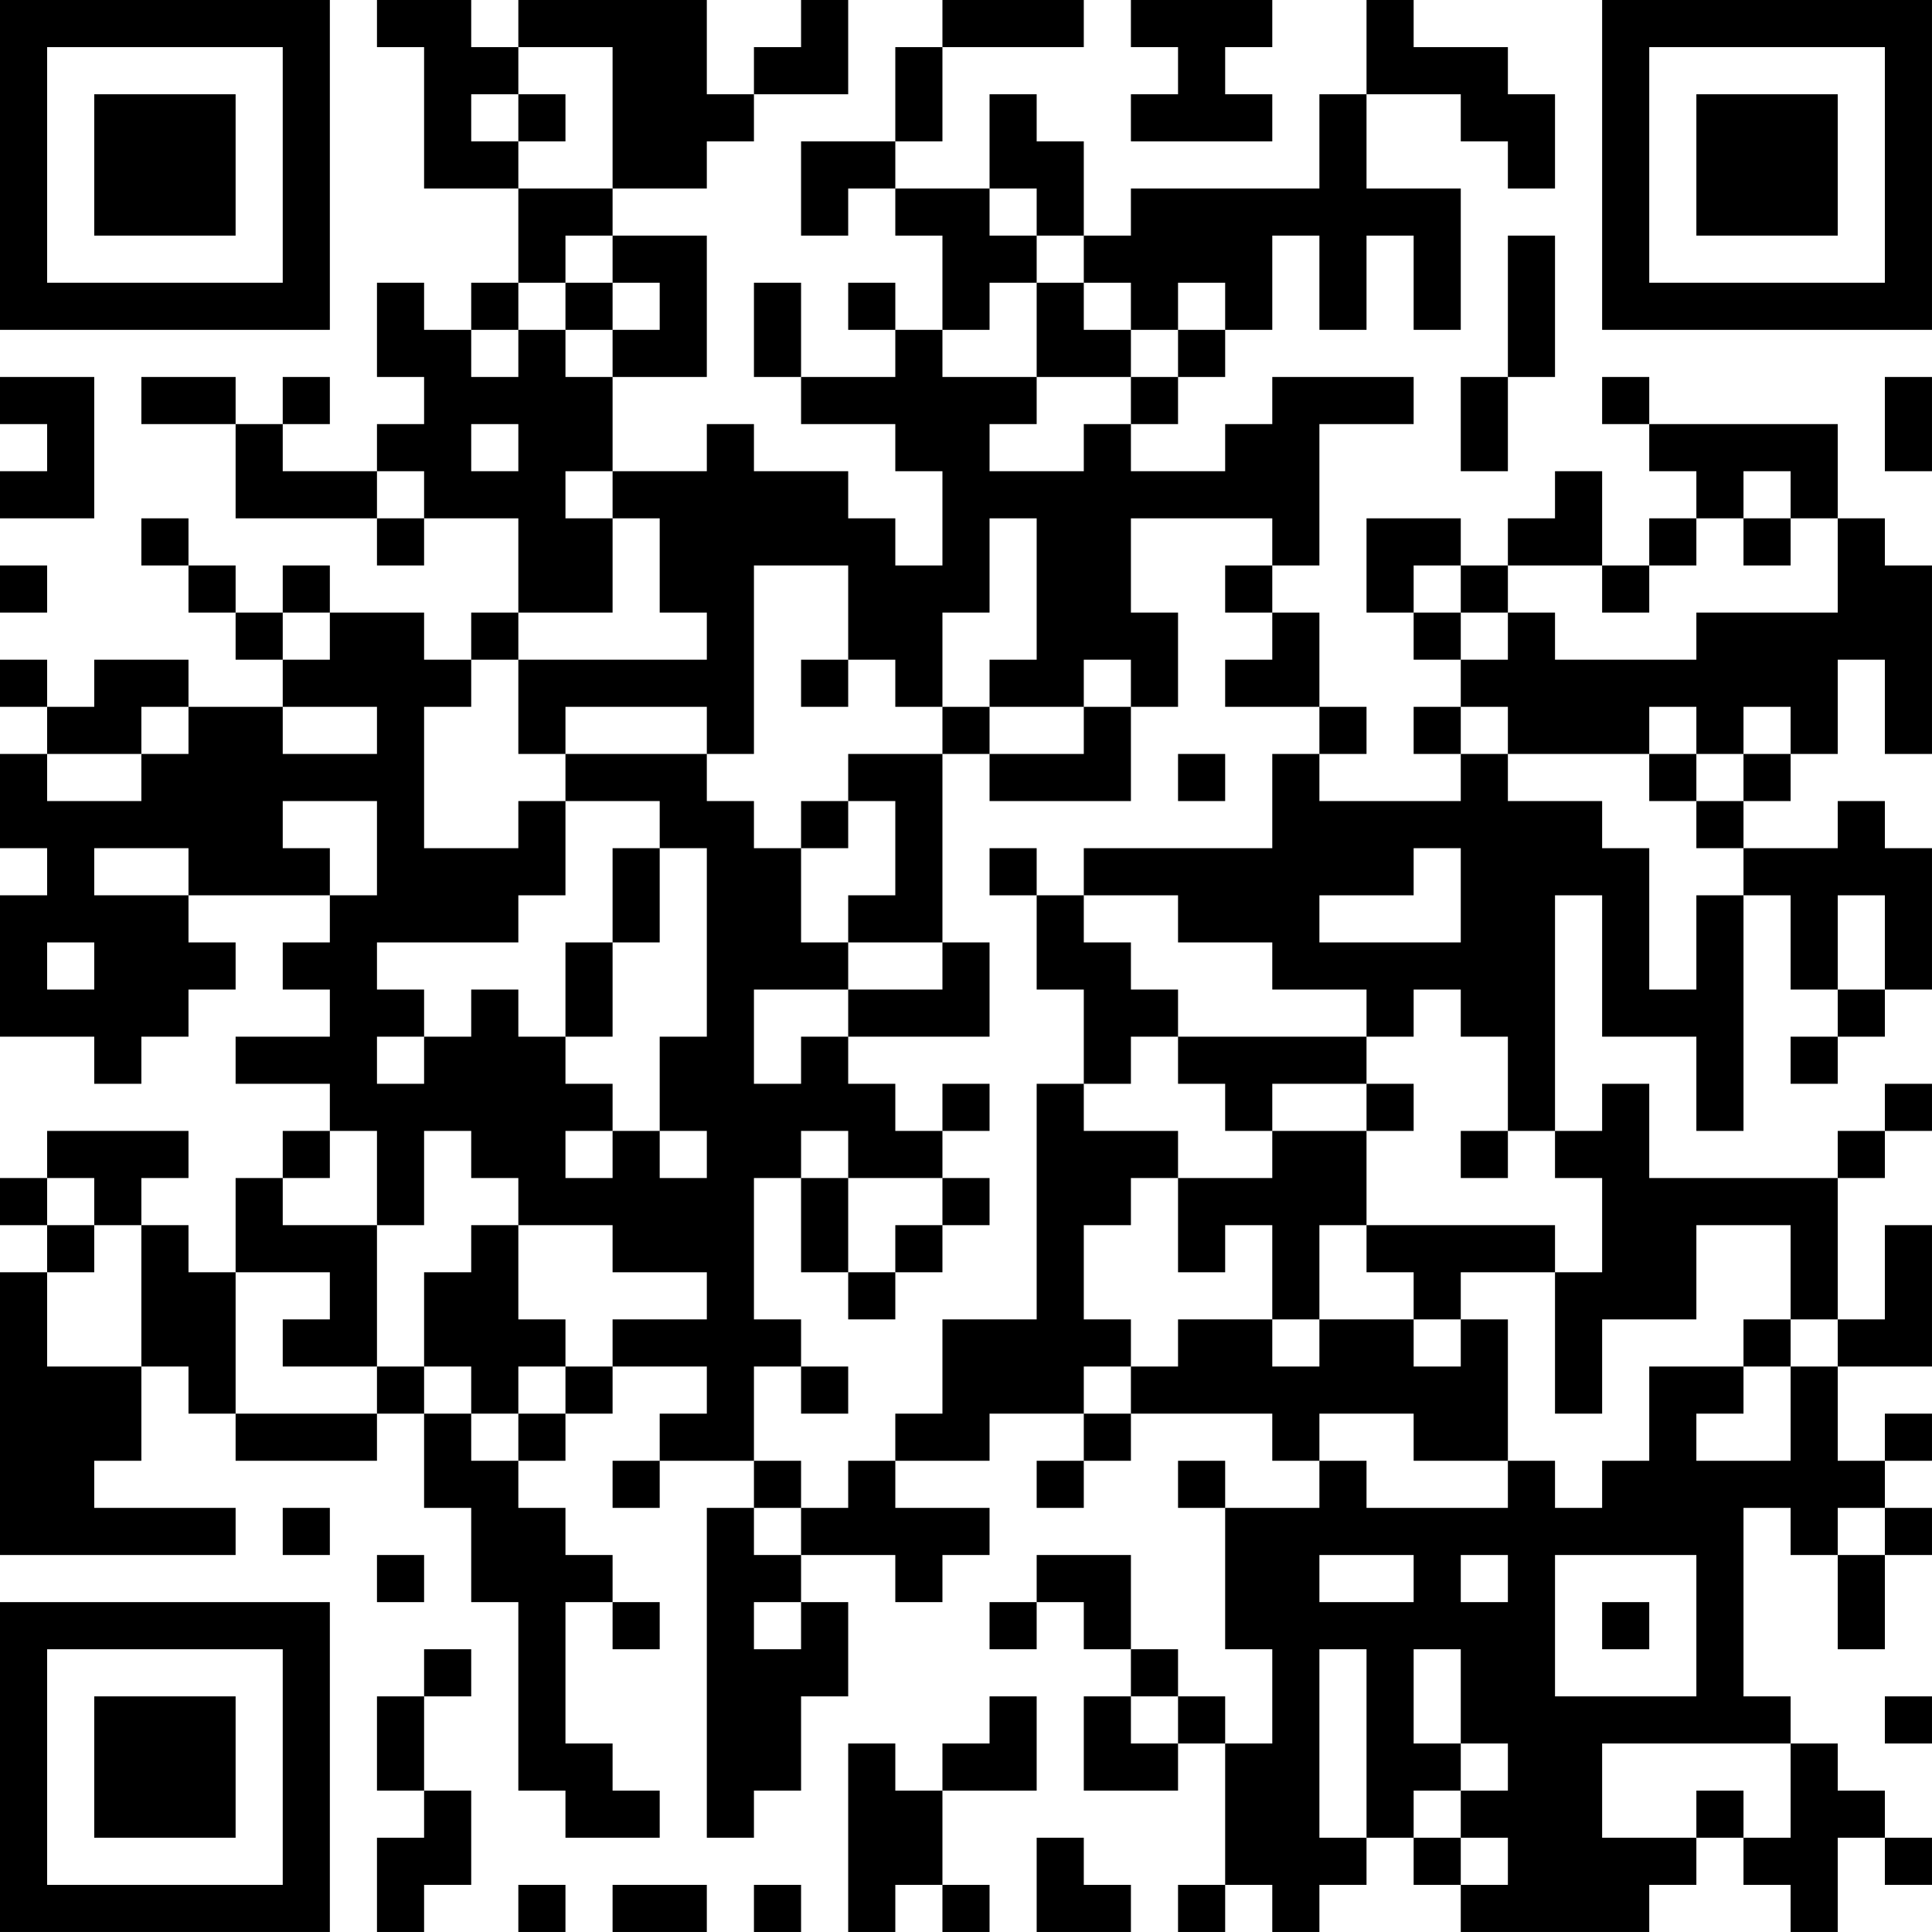 <?xml version="1.0" encoding="UTF-8"?>
<svg xmlns="http://www.w3.org/2000/svg" version="1.1" width="300" height="300" viewBox="0 0 300 300"><rect x="0" y="0" width="300" height="300" fill="#ffffff"/><g transform="scale(7.317)"><g transform="translate(0,0)"><path fill-rule="evenodd" d="M8 0L8 1L9 1L9 4L11 4L11 6L10 6L10 7L9 7L9 6L8 6L8 8L9 8L9 9L8 9L8 10L6 10L6 9L7 9L7 8L6 8L6 9L5 9L5 8L3 8L3 9L5 9L5 11L8 11L8 12L9 12L9 11L11 11L11 13L10 13L10 14L9 14L9 13L7 13L7 12L6 12L6 13L5 13L5 12L4 12L4 11L3 11L3 12L4 12L4 13L5 13L5 14L6 14L6 15L4 15L4 14L2 14L2 15L1 15L1 14L0 14L0 15L1 15L1 16L0 16L0 18L1 18L1 19L0 19L0 22L2 22L2 23L3 23L3 22L4 22L4 21L5 21L5 20L4 20L4 19L7 19L7 20L6 20L6 21L7 21L7 22L5 22L5 23L7 23L7 24L6 24L6 25L5 25L5 27L4 27L4 26L3 26L3 25L4 25L4 24L1 24L1 25L0 25L0 26L1 26L1 27L0 27L0 33L5 33L5 32L2 32L2 31L3 31L3 29L4 29L4 30L5 30L5 31L8 31L8 30L9 30L9 32L10 32L10 34L11 34L11 38L12 38L12 39L14 39L14 38L13 38L13 37L12 37L12 34L13 34L13 35L14 35L14 34L13 34L13 33L12 33L12 32L11 32L11 31L12 31L12 30L13 30L13 29L15 29L15 30L14 30L14 31L13 31L13 32L14 32L14 31L16 31L16 32L15 32L15 39L16 39L16 38L17 38L17 36L18 36L18 34L17 34L17 33L19 33L19 34L20 34L20 33L21 33L21 32L19 32L19 31L21 31L21 30L23 30L23 31L22 31L22 32L23 32L23 31L24 31L24 30L27 30L27 31L28 31L28 32L26 32L26 31L25 31L25 32L26 32L26 35L27 35L27 37L26 37L26 36L25 36L25 35L24 35L24 33L22 33L22 34L21 34L21 35L22 35L22 34L23 34L23 35L24 35L24 36L23 36L23 38L25 38L25 37L26 37L26 40L25 40L25 41L26 41L26 40L27 40L27 41L28 41L28 40L29 40L29 39L30 39L30 40L31 40L31 41L35 41L35 40L36 40L36 39L37 39L37 40L38 40L38 41L39 41L39 39L40 39L40 40L41 40L41 39L40 39L40 38L39 38L39 37L38 37L38 36L37 36L37 32L38 32L38 33L39 33L39 35L40 35L40 33L41 33L41 32L40 32L40 31L41 31L41 30L40 30L40 31L39 31L39 29L41 29L41 26L40 26L40 28L39 28L39 25L40 25L40 24L41 24L41 23L40 23L40 24L39 24L39 25L35 25L35 23L34 23L34 24L33 24L33 19L34 19L34 22L36 22L36 24L37 24L37 19L38 19L38 21L39 21L39 22L38 22L38 23L39 23L39 22L40 22L40 21L41 21L41 18L40 18L40 17L39 17L39 18L37 18L37 17L38 17L38 16L39 16L39 14L40 14L40 16L41 16L41 12L40 12L40 11L39 11L39 9L35 9L35 8L34 8L34 9L35 9L35 10L36 10L36 11L35 11L35 12L34 12L34 10L33 10L33 11L32 11L32 12L31 12L31 11L29 11L29 13L30 13L30 14L31 14L31 15L30 15L30 16L31 16L31 17L28 17L28 16L29 16L29 15L28 15L28 13L27 13L27 12L28 12L28 9L30 9L30 8L27 8L27 9L26 9L26 10L24 10L24 9L25 9L25 8L26 8L26 7L27 7L27 5L28 5L28 7L29 7L29 5L30 5L30 7L31 7L31 4L29 4L29 2L31 2L31 3L32 3L32 4L33 4L33 2L32 2L32 1L30 1L30 0L29 0L29 2L28 2L28 4L24 4L24 5L23 5L23 3L22 3L22 2L21 2L21 4L19 4L19 3L20 3L20 1L23 1L23 0L20 0L20 1L19 1L19 3L17 3L17 5L18 5L18 4L19 4L19 5L20 5L20 7L19 7L19 6L18 6L18 7L19 7L19 8L17 8L17 6L16 6L16 8L17 8L17 9L19 9L19 10L20 10L20 12L19 12L19 11L18 11L18 10L16 10L16 9L15 9L15 10L13 10L13 8L15 8L15 5L13 5L13 4L15 4L15 3L16 3L16 2L18 2L18 0L17 0L17 1L16 1L16 2L15 2L15 0L11 0L11 1L10 1L10 0ZM24 0L24 1L25 1L25 2L24 2L24 3L27 3L27 2L26 2L26 1L27 1L27 0ZM11 1L11 2L10 2L10 3L11 3L11 4L13 4L13 1ZM11 2L11 3L12 3L12 2ZM21 4L21 5L22 5L22 6L21 6L21 7L20 7L20 8L22 8L22 9L21 9L21 10L23 10L23 9L24 9L24 8L25 8L25 7L26 7L26 6L25 6L25 7L24 7L24 6L23 6L23 5L22 5L22 4ZM12 5L12 6L11 6L11 7L10 7L10 8L11 8L11 7L12 7L12 8L13 8L13 7L14 7L14 6L13 6L13 5ZM32 5L32 8L31 8L31 10L32 10L32 8L33 8L33 5ZM12 6L12 7L13 7L13 6ZM22 6L22 8L24 8L24 7L23 7L23 6ZM0 8L0 9L1 9L1 10L0 10L0 11L2 11L2 8ZM40 8L40 10L41 10L41 8ZM10 9L10 10L11 10L11 9ZM8 10L8 11L9 11L9 10ZM12 10L12 11L13 11L13 13L11 13L11 14L10 14L10 15L9 15L9 18L11 18L11 17L12 17L12 19L11 19L11 20L8 20L8 21L9 21L9 22L8 22L8 23L9 23L9 22L10 22L10 21L11 21L11 22L12 22L12 23L13 23L13 24L12 24L12 25L13 25L13 24L14 24L14 25L15 25L15 24L14 24L14 22L15 22L15 18L14 18L14 17L12 17L12 16L15 16L15 17L16 17L16 18L17 18L17 20L18 20L18 21L16 21L16 23L17 23L17 22L18 22L18 23L19 23L19 24L20 24L20 25L18 25L18 24L17 24L17 25L16 25L16 28L17 28L17 29L16 29L16 31L17 31L17 32L16 32L16 33L17 33L17 32L18 32L18 31L19 31L19 30L20 30L20 28L22 28L22 23L23 23L23 24L25 24L25 25L24 25L24 26L23 26L23 28L24 28L24 29L23 29L23 30L24 30L24 29L25 29L25 28L27 28L27 29L28 29L28 28L30 28L30 29L31 29L31 28L32 28L32 31L30 31L30 30L28 30L28 31L29 31L29 32L32 32L32 31L33 31L33 32L34 32L34 31L35 31L35 29L37 29L37 30L36 30L36 31L38 31L38 29L39 29L39 28L38 28L38 26L36 26L36 28L34 28L34 30L33 30L33 27L34 27L34 25L33 25L33 24L32 24L32 22L31 22L31 21L30 21L30 22L29 22L29 21L27 21L27 20L25 20L25 19L23 19L23 18L27 18L27 16L28 16L28 15L26 15L26 14L27 14L27 13L26 13L26 12L27 12L27 11L24 11L24 13L25 13L25 15L24 15L24 14L23 14L23 15L21 15L21 14L22 14L22 11L21 11L21 13L20 13L20 15L19 15L19 14L18 14L18 12L16 12L16 16L15 16L15 15L12 15L12 16L11 16L11 14L15 14L15 13L14 13L14 11L13 11L13 10ZM37 10L37 11L36 11L36 12L35 12L35 13L34 13L34 12L32 12L32 13L31 13L31 12L30 12L30 13L31 13L31 14L32 14L32 13L33 13L33 14L36 14L36 13L39 13L39 11L38 11L38 10ZM37 11L37 12L38 12L38 11ZM0 12L0 13L1 13L1 12ZM6 13L6 14L7 14L7 13ZM17 14L17 15L18 15L18 14ZM3 15L3 16L1 16L1 17L3 17L3 16L4 16L4 15ZM6 15L6 16L8 16L8 15ZM20 15L20 16L18 16L18 17L17 17L17 18L18 18L18 17L19 17L19 19L18 19L18 20L20 20L20 21L18 21L18 22L21 22L21 20L20 20L20 16L21 16L21 17L24 17L24 15L23 15L23 16L21 16L21 15ZM31 15L31 16L32 16L32 17L34 17L34 18L35 18L35 21L36 21L36 19L37 19L37 18L36 18L36 17L37 17L37 16L38 16L38 15L37 15L37 16L36 16L36 15L35 15L35 16L32 16L32 15ZM25 16L25 17L26 17L26 16ZM35 16L35 17L36 17L36 16ZM6 17L6 18L7 18L7 19L8 19L8 17ZM2 18L2 19L4 19L4 18ZM13 18L13 20L12 20L12 22L13 22L13 20L14 20L14 18ZM21 18L21 19L22 19L22 21L23 21L23 23L24 23L24 22L25 22L25 23L26 23L26 24L27 24L27 25L25 25L25 27L26 27L26 26L27 26L27 28L28 28L28 26L29 26L29 27L30 27L30 28L31 28L31 27L33 27L33 26L29 26L29 24L30 24L30 23L29 23L29 22L25 22L25 21L24 21L24 20L23 20L23 19L22 19L22 18ZM30 18L30 19L28 19L28 20L31 20L31 18ZM39 19L39 21L40 21L40 19ZM1 20L1 21L2 21L2 20ZM20 23L20 24L21 24L21 23ZM27 23L27 24L29 24L29 23ZM7 24L7 25L6 25L6 26L8 26L8 29L6 29L6 28L7 28L7 27L5 27L5 30L8 30L8 29L9 29L9 30L10 30L10 31L11 31L11 30L12 30L12 29L13 29L13 28L15 28L15 27L13 27L13 26L11 26L11 25L10 25L10 24L9 24L9 26L8 26L8 24ZM31 24L31 25L32 25L32 24ZM1 25L1 26L2 26L2 27L1 27L1 29L3 29L3 26L2 26L2 25ZM17 25L17 27L18 27L18 28L19 28L19 27L20 27L20 26L21 26L21 25L20 25L20 26L19 26L19 27L18 27L18 25ZM10 26L10 27L9 27L9 29L10 29L10 30L11 30L11 29L12 29L12 28L11 28L11 26ZM37 28L37 29L38 29L38 28ZM17 29L17 30L18 30L18 29ZM6 32L6 33L7 33L7 32ZM39 32L39 33L40 33L40 32ZM8 33L8 34L9 34L9 33ZM28 33L28 34L30 34L30 33ZM31 33L31 34L32 34L32 33ZM33 33L33 36L36 36L36 33ZM16 34L16 35L17 35L17 34ZM34 34L34 35L35 35L35 34ZM9 35L9 36L8 36L8 38L9 38L9 39L8 39L8 41L9 41L9 40L10 40L10 38L9 38L9 36L10 36L10 35ZM28 35L28 39L29 39L29 35ZM30 35L30 37L31 37L31 38L30 38L30 39L31 39L31 40L32 40L32 39L31 39L31 38L32 38L32 37L31 37L31 35ZM21 36L21 37L20 37L20 38L19 38L19 37L18 37L18 41L19 41L19 40L20 40L20 41L21 41L21 40L20 40L20 38L22 38L22 36ZM24 36L24 37L25 37L25 36ZM40 36L40 37L41 37L41 36ZM34 37L34 39L36 39L36 38L37 38L37 39L38 39L38 37ZM22 39L22 41L24 41L24 40L23 40L23 39ZM11 40L11 41L12 41L12 40ZM13 40L13 41L15 41L15 40ZM16 40L16 41L17 41L17 40ZM0 0L0 7L7 7L7 0ZM1 1L1 6L6 6L6 1ZM2 2L2 5L5 5L5 2ZM34 0L34 7L41 7L41 0ZM35 1L35 6L40 6L40 1ZM36 2L36 5L39 5L39 2ZM0 34L0 41L7 41L7 34ZM1 35L1 40L6 40L6 35ZM2 36L2 39L5 39L5 36Z" fill="#000000"/></g></g></svg>
